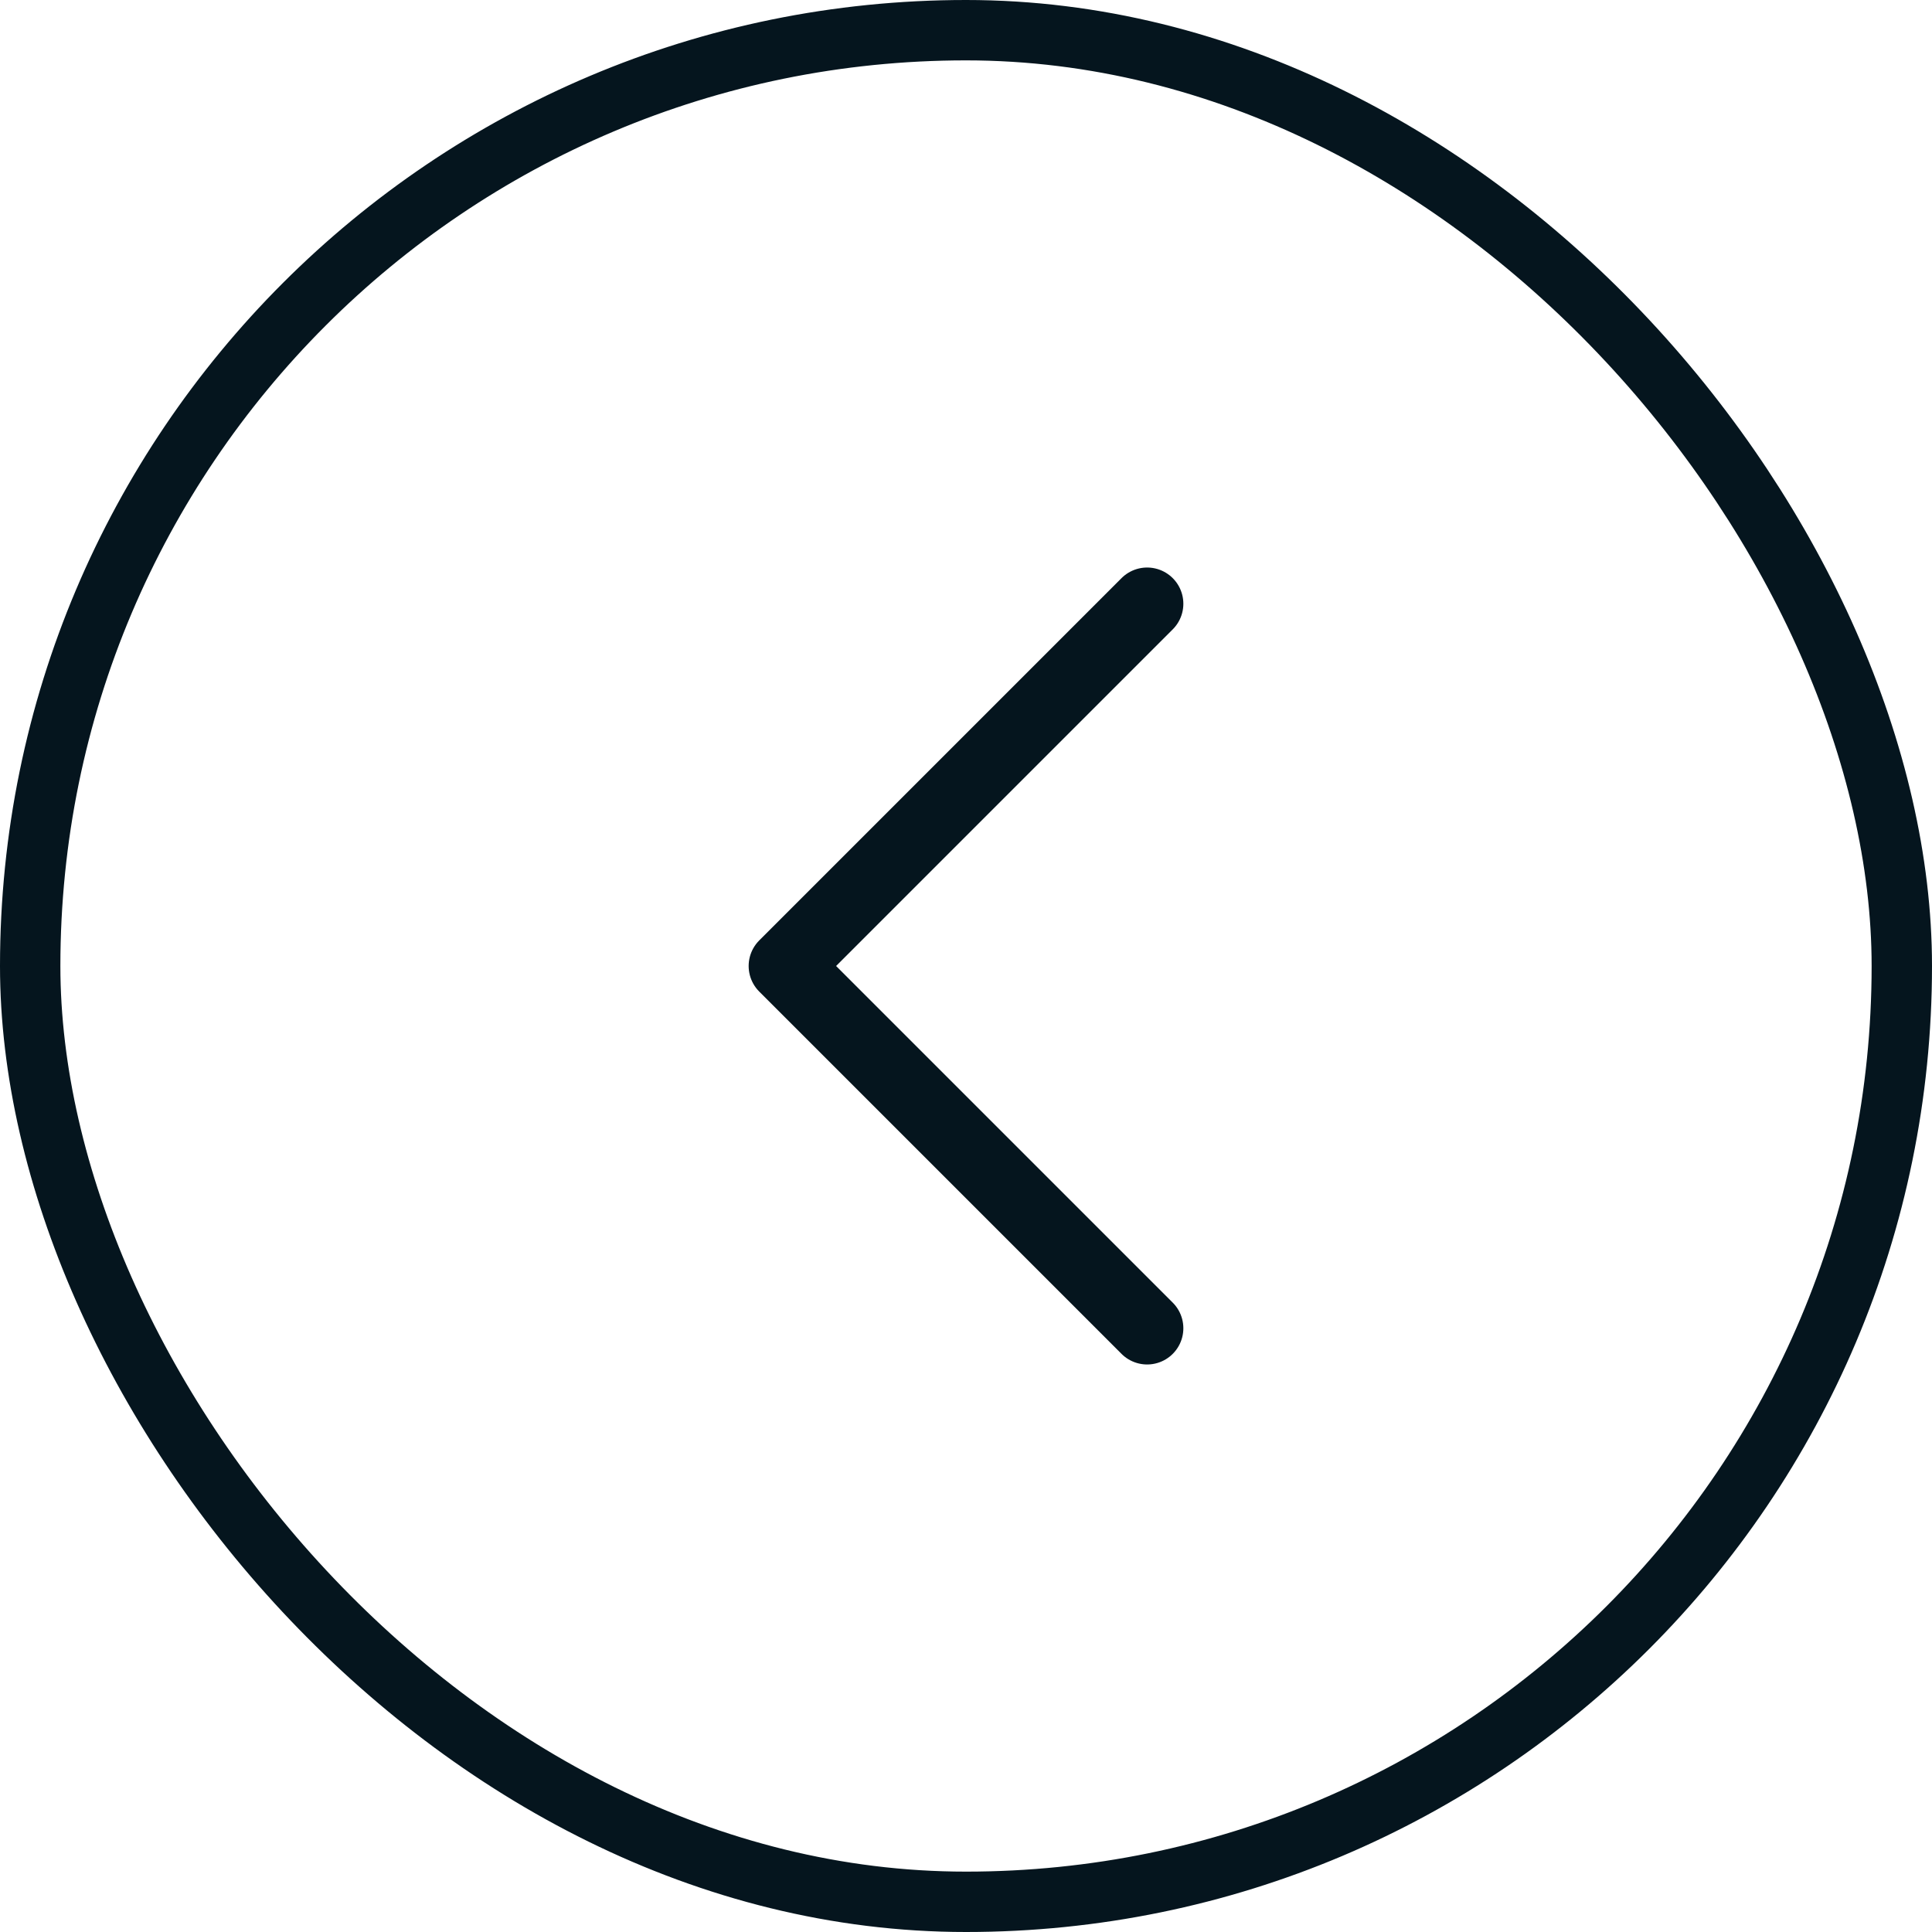 <svg width="32" height="32" viewBox="0 0 32 32" fill="none" xmlns="http://www.w3.org/2000/svg">
<rect x="0.5" y="0.5" width="31" height="31" rx="15.5" stroke="#05151E"/>
<path d="M19 22L13 16L19 10" stroke="#05151E" stroke-width="1.2" stroke-linecap="round" stroke-linejoin="round"/>
</svg>
